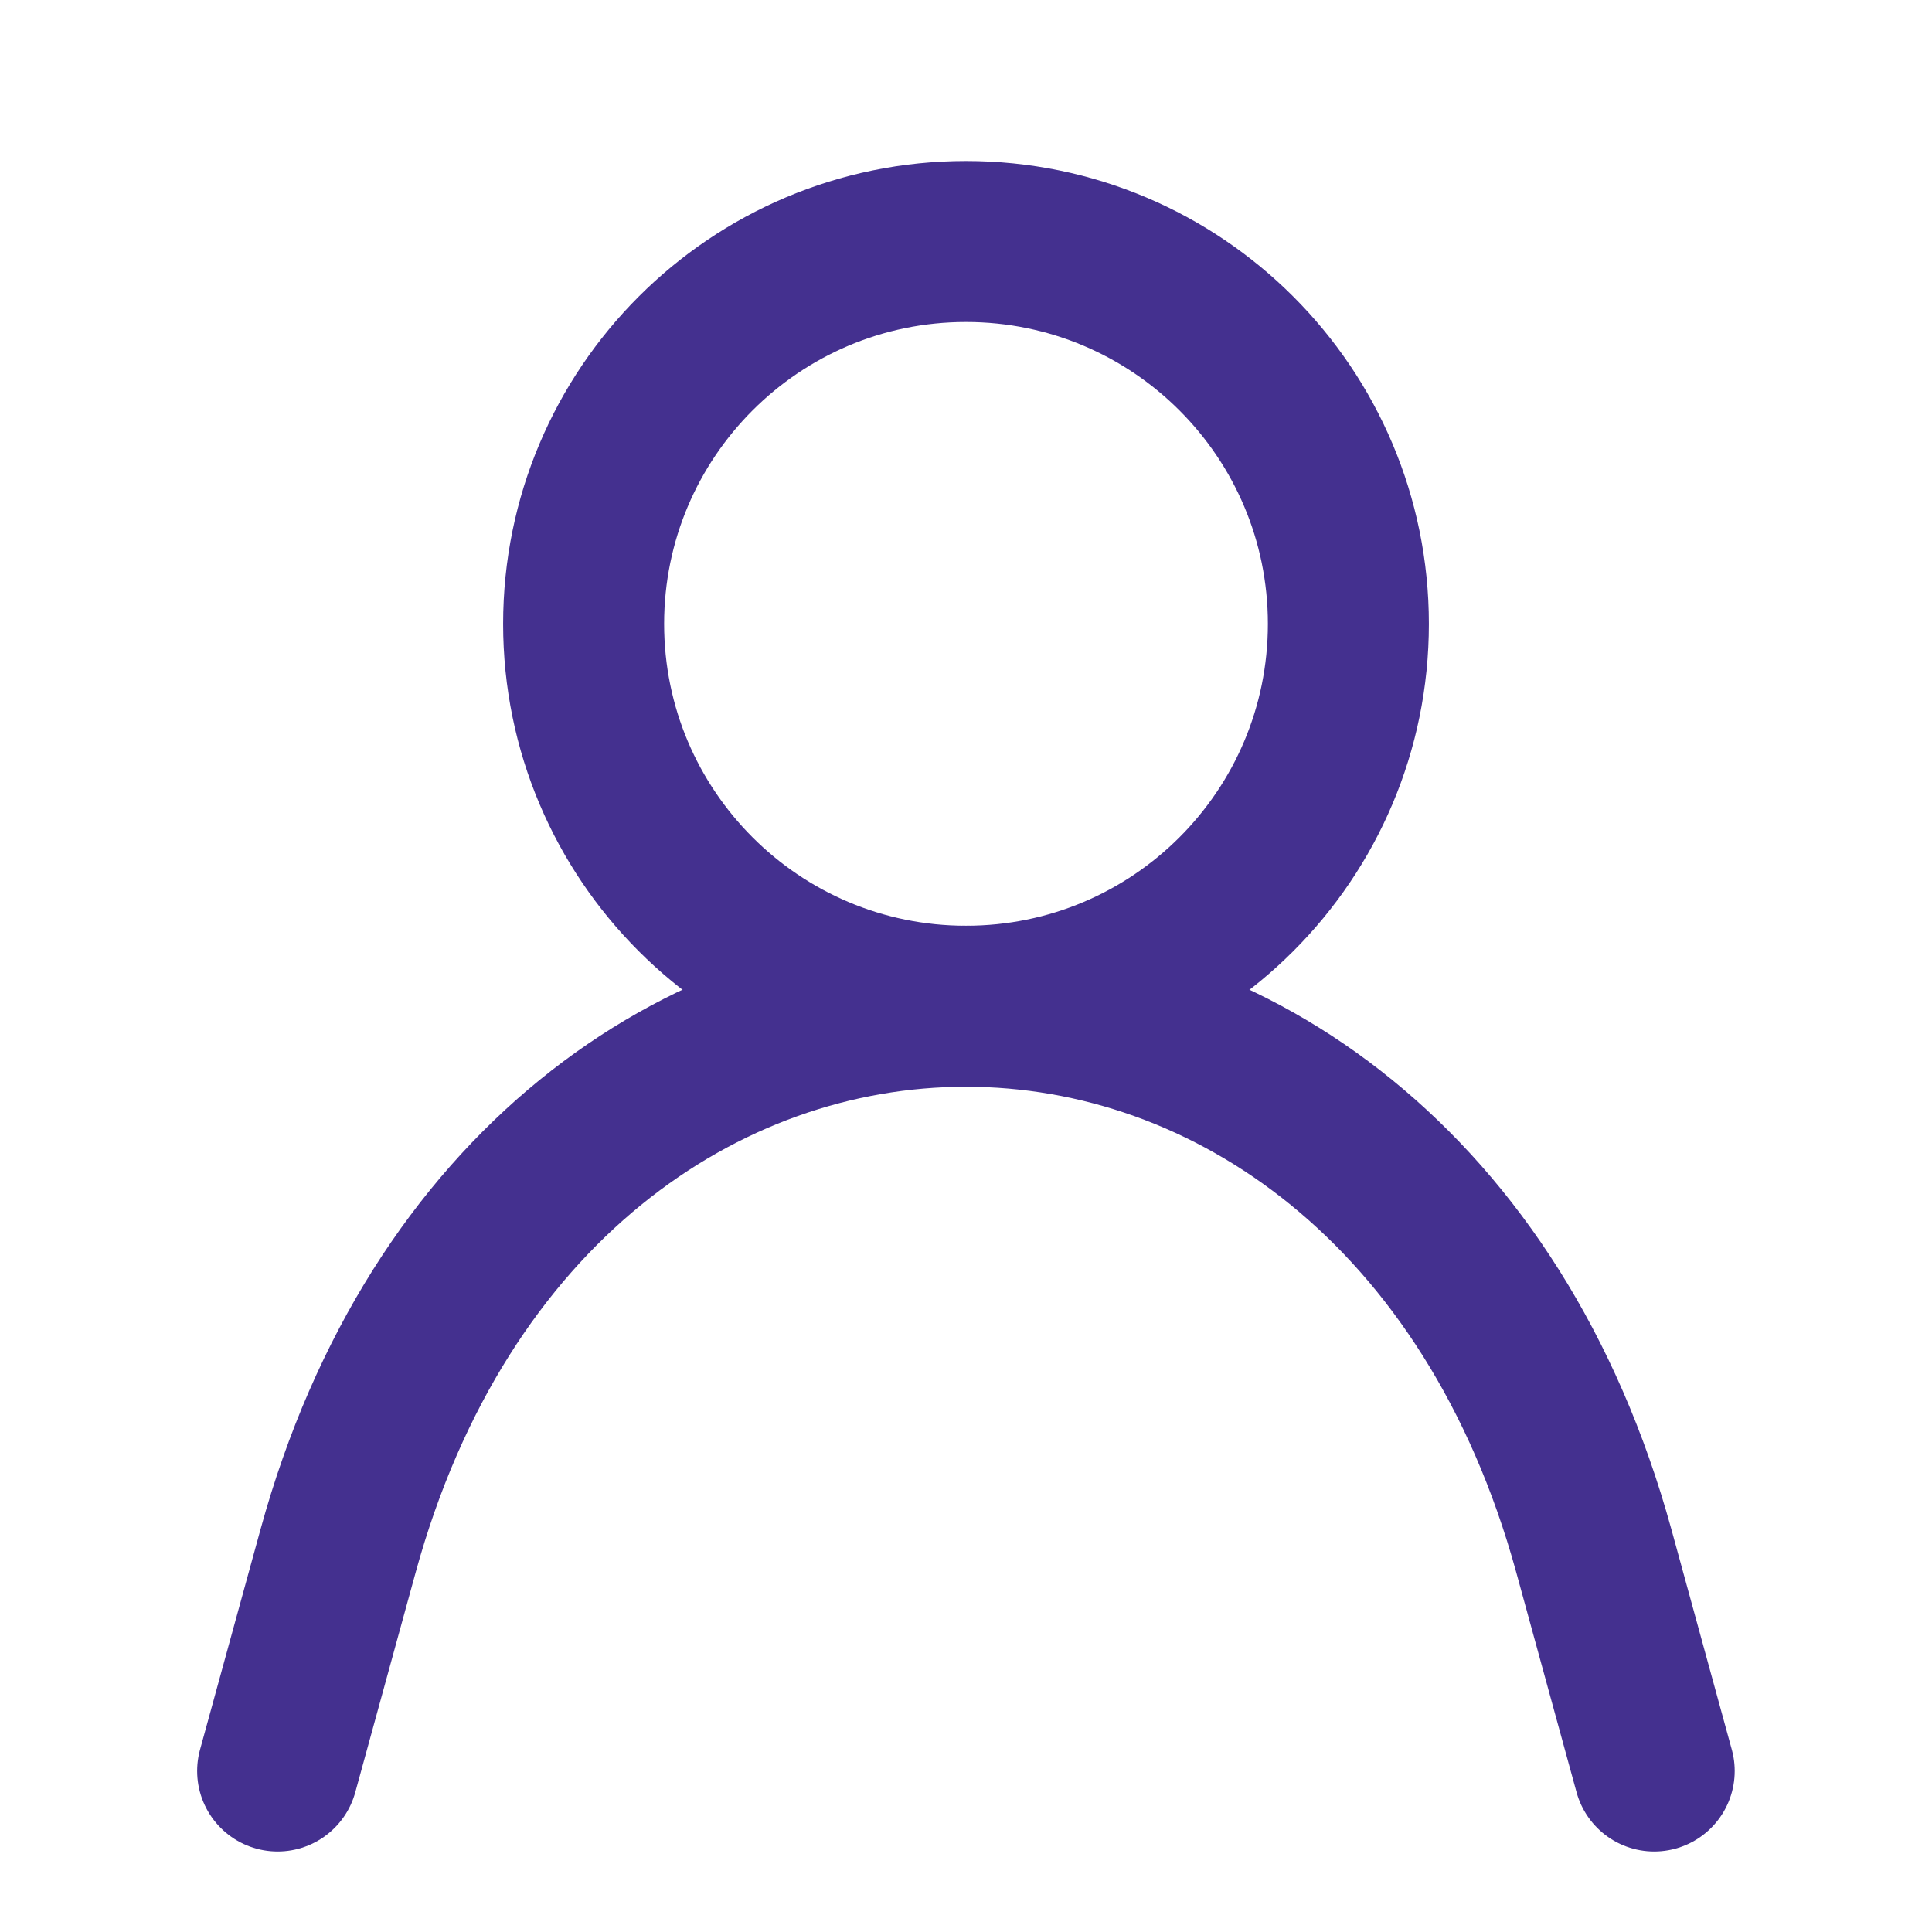 <svg width="24" height="24" viewBox="0 0 24 24" fill="none" xmlns="http://www.w3.org/2000/svg">
<path d="M3.449 22L4.2 19.265C6.679 10.245 17.319 10.245 19.799 19.265L20.549 22" stroke="#44308F" stroke-width="2" stroke-linecap="round" stroke-linejoin="round"/>
<path d="M12 12.5C14.623 12.5 16.75 10.373 16.75 7.75C16.75 5.127 14.623 3 12 3C9.377 3 7.25 5.127 7.25 7.75C7.25 10.373 9.377 12.5 12 12.5Z" stroke="#44308F" stroke-width="2" stroke-linecap="round" stroke-linejoin="bevel"/>
</svg>
